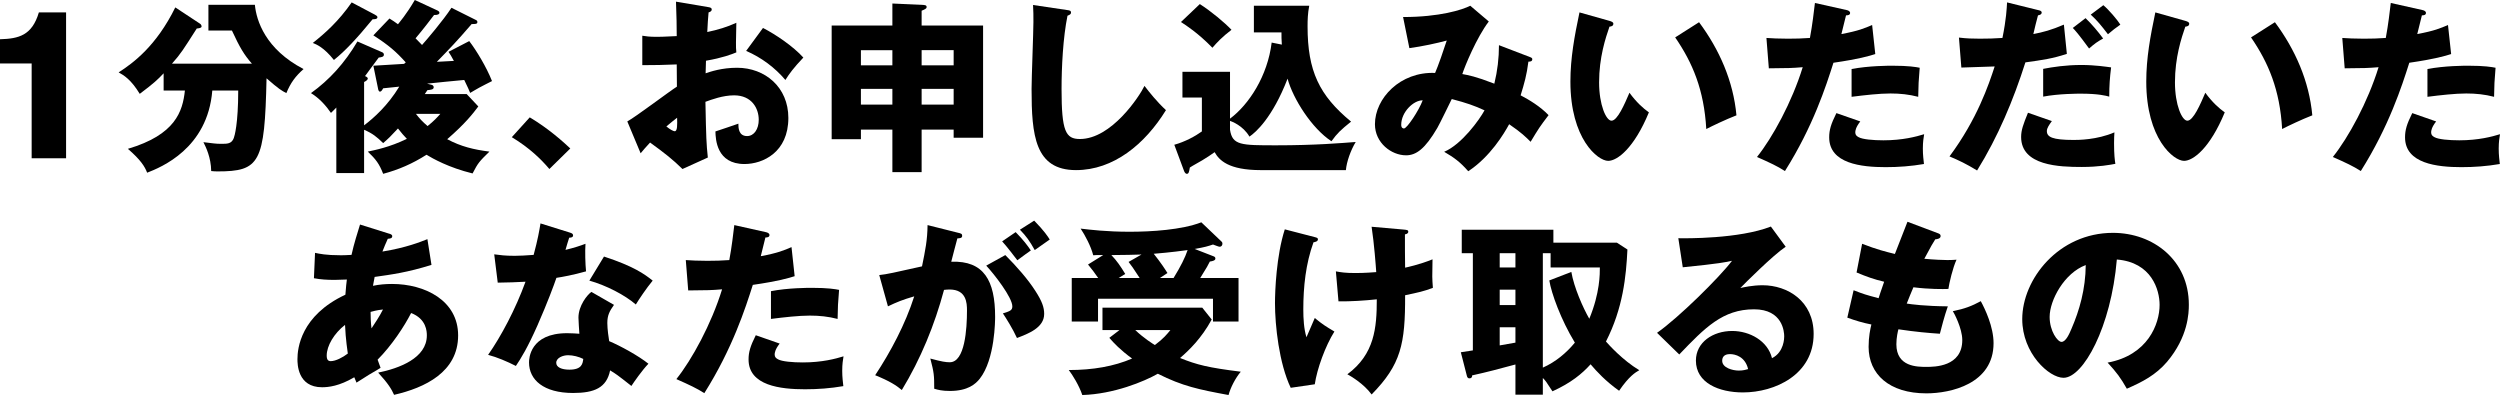 <?xml version="1.0" encoding="UTF-8"?>
<svg id="_レイヤー_1" data-name=" レイヤー 1" xmlns="http://www.w3.org/2000/svg" version="1.1" viewBox="0 0 960 155">
  <defs>
    <style>
      .cls-1 {
        fill: #000;
        stroke-width: 0px;
      }
    </style>
  </defs>
  <path class="cls-1" d="M12.155,60.777V24.382H0v-9.311c7.179-.214,12.297-1.422,14.927-10.307h10.449v56.013h-13.221Z"/>
  <path class="cls-1" d="M62.833,34.76v-6.61c-2.346,2.487-3.696,3.768-9.17,7.89-3.341-5.473-6.042-7.109-8.103-8.246,5.616-3.624,14.43-10.093,21.751-24.95l9.383,6.185c.356.213.711.568.711,1.137s-.996.711-1.849.782c-5.189,8.104-6.042,9.597-9.525,13.506h30.707c-2.985-3.411-4.62-6.113-7.677-12.723h-9.028V1.848h17.842c.568,6.042,4.051,17.061,18.695,24.666-3.128,2.772-4.976,5.261-6.611,9.241-1.777-.924-2.915-1.563-7.606-5.686-.711,32.555-2.559,35.754-18.908,35.754-.924,0-1.564-.071-2.346-.142-.071-5.259-2.061-9.241-2.985-11.089,3.554.427,4.691.639,6.753.639,2.487,0,4.052,0,4.904-2.203.284-.711,1.706-5.403,1.706-18.269h-9.952c-1.777,22.321-19.761,29.5-25.021,31.562-.924-2.417-2.488-4.906-7.393-9.17,18.269-5.403,21.041-14.359,21.894-22.392h-8.175Z"/>
  <path class="cls-1" d="M143.366,25.235c.853-.072,11.161-.641,11.8-.711.284-.213.497-.427.639-.569-3.625-4.052-6.54-6.61-12.44-10.378l6.185-6.469c1.351.853,1.92,1.208,3.27,2.204.427-.569,3.199-3.697,6.468-9.313l8.744,4.052c.213.142.711.355.711.853,0,.568-.782.924-2.061.852-1.493,1.92-3.91,5.189-7.109,8.956,1.066,1.066,1.777,1.777,2.488,2.559,1.777-1.99,8.104-9.383,11.302-14.288l9.383,4.692c.355.142.569.427.569.782,0,.782-.711.782-2.204.782-5.687,6.611-8.175,9.17-13.364,14.502,3.341-.214,3.696-.214,6.54-.356-1.137-2.061-1.279-2.345-2.061-3.483l7.961-4.123c2.772,3.625,6.611,9.952,8.744,15.355-1.066.568-3.981,1.99-4.834,2.487-.569.284-3.056,1.777-3.554,2.062-.498-1.28-.711-1.707-2.275-4.976-2.275.213-12.795,1.208-14.288,1.421l1.706.427c.426.071.853.427.853.924,0,.924-.995.996-2.417,1.138-.213.355-.782,1.137-.995,1.492h16.065l4.478,4.763c-2.061,2.772-5.047,6.61-11.942,12.582,5.332,2.842,10.165,3.98,16.207,4.762-3.91,3.838-4.336,4.265-6.468,8.387-9.241-2.275-15.212-5.686-17.7-7.179-5.332,3.413-10.734,5.758-16.634,7.321-1.493-3.838-2.772-5.544-5.9-8.53,2.63-.569,8.317-1.635,14.999-4.904-1.421-1.493-1.777-1.92-3.412-3.98-2.843,3.056-3.554,3.766-5.687,5.616-2.487-2.417-4.052-3.697-7.321-5.118v16.634h-10.663v-25.164c-.356.425-1.635,1.634-2.061,2.061-1.848-2.701-4.407-5.616-7.677-7.606,7.038-5.047,12.937-11.516,17.842-19.833l9.454,4.123c.214.072.711.356.711.925,0,.852-.853.994-1.99,1.137-.853,1.066-4.479,6.113-5.261,7.109.711.284,1.066.639,1.066.924,0,.355-.355.853-1.421,1.351v16.634c3.767-2.844,9.099-7.607,13.506-14.856-.711.071-5.9.639-6.185.639-.427.782-.782,1.279-1.208,1.279-.569,0-.711-.852-.782-1.279l-1.777-8.672ZM143.935,5.616c.639.356.995.569.995.996,0,.782-1.137.782-1.849.782-6.042,7.393-10.662,12.297-14.856,15.638-3.839-4.834-6.682-5.971-8.104-6.54,4.762-3.768,9.88-8.317,14.928-15.568l8.885,4.692ZM159.716,43.717c1.422,1.848,2.559,3.056,4.478,4.69,2.488-1.99,3.625-3.269,4.905-4.69h-9.383Z"/>
  <path class="cls-1" d="M210.962,64.899c-3.128-3.696-7.606-8.103-14.43-12.226l6.895-7.607c7.392,4.407,13.15,9.668,15.567,11.942l-8.032,7.89Z"/>
  <path class="cls-1" d="M271.807,2.701c.925.142,1.493.284,1.493.924,0,.782-.782.996-1.208,1.138-.213,2.132-.356,4.62-.498,7.534,4.052-.852,7.606-1.918,11.161-3.554-.072,2.63-.142,5.9-.142,7.535,0,1.918,0,2.416.142,3.838-1.706.711-5.403,2.132-11.658,3.199,0,.782-.142,4.194-.142,4.834,1.848-.639,6.185-2.132,12.084-2.132,10.734,0,19.69,7.464,19.69,19.264,0,13.221-9.809,17.7-16.847,17.7-10.734,0-11.089-9.525-11.16-12.511,1.492-.497,7.89-2.63,8.814-2.986,0,1.422,0,4.763,3.341,4.763,2.701,0,4.478-2.701,4.478-6.256,0-4.407-2.701-9.382-9.454-9.382-4.336,0-8.672,1.634-11.018,2.487.284,14.217.356,15.852.924,21.396l-9.739,4.407c-3.767-3.696-6.752-6.042-12.44-10.165-1.777,1.92-2.63,2.914-3.625,4.123l-5.118-12.226c3.269-1.777,16.207-11.587,19.05-13.364,0-2.489,0-3.058-.071-8.531-4.194.214-9.17.284-13.222.284v-11.302c1.422.213,2.559.425,5.616.425,2.772,0,6.752-.283,7.606-.283,0-5.332-.072-6.114-.284-13.223l12.226,2.062ZM255.885,48.55c1.351,1.138,2.701,1.849,3.199,1.849,1.066,0,.994-2.489.924-5.19-.853.711-2.346,1.777-4.123,3.341ZM292.99,10.734c4.976,2.559,11.658,7.109,15.497,11.373-3.768,3.98-5.332,6.113-6.895,8.601-4.052-4.763-9.17-8.601-15.07-11.161l6.468-8.814Z"/>
  <path class="cls-1" d="M353.905,66.108h-11.231v-16.349h-12.084v3.697h-11.231V9.81h23.315V1.351l11.231.497c1.351.072,1.919.142,1.919.853,0,.639-.639.853-1.919,1.421v5.687h23.6v43.077h-11.302v-3.128h-12.297v16.349ZM342.674,19.264h-12.084v5.83h12.084v-5.83ZM342.674,34.12h-12.084v6.042h12.084v-6.042ZM353.905,25.093h12.297v-5.83h-12.297v5.83ZM353.905,40.162h12.297v-6.042h-12.297v6.042Z"/>
  <path class="cls-1" d="M409.63,3.839c1.066.141,1.635.213,1.635.994,0,.639-.497.853-1.351,1.208-1.706,8.387-2.275,19.619-2.275,28.22,0,16.137,1.563,19.121,7.037,19.121,12.155,0,22.889-16.42,24.808-20.4,1.777,2.345,4.905,6.255,8.246,9.311-8.104,13.151-20.188,23.031-34.547,23.031-15.78,0-17.06-13.364-17.06-31.134,0-4.123.711-22.107.711-25.733,0-2.062,0-4.479-.142-6.54l12.937,1.92Z"/>
  <path class="cls-1" d="M492.226,17.131c-.142-1.848-.142-3.127-.142-4.692h-10.591V2.204h21.254c-.569,2.914-.64,5.473-.64,7.89,0,17.202,4.478,26.514,16.705,36.608-4.052,3.27-5.261,4.407-7.535,7.535-7.535-4.904-14.785-16.349-16.847-24.027-5.829,15.07-12.297,20.686-14.643,22.249-2.488-4.265-6.824-5.828-7.464-6.042v3.413c.924,5.971,4.194,5.971,17.842,5.971,14.785,0,24.879-.852,30.424-1.279-1.919,3.199-3.483,7.534-3.768,10.804h-32.627c-12.511,0-16.065-3.838-17.771-6.895-1.208.852-3.269,2.275-4.762,3.127-3.839,2.204-4.265,2.417-4.763,2.772-.284,1.635-.426,2.417-1.137,2.417-.639,0-.995-.782-1.208-1.421l-3.625-9.738c4.123-1.138,8.032-3.27,10.592-5.118v-13.009h-7.464v-9.88h18.268v17.985c7.322-5.473,14.43-16.421,15.994-29.216l3.909.782ZM460.736,1.565c4.336,2.772,9.454,7.037,12.155,9.88-3.625,2.772-5.544,4.834-7.321,6.895-5.474-5.616-10.166-8.672-12.085-9.88l7.251-6.895Z"/>
  <path class="cls-1" d="M587.473,21.895c.782.283.924.497.924.852,0,.924-.995.924-1.493.924-.639,5.118-1.563,8.317-2.985,12.938,3.27,1.706,7.535,4.265,10.734,7.606-3.412,4.478-3.768,5.047-6.895,10.235-1.777-1.776-3.554-3.554-8.246-6.752-1.919,3.554-7.25,12.51-15.709,18.055-3.128-3.555-5.331-5.189-9.241-7.464,6.753-2.844,13.577-12.369,15.496-15.923-3.838-1.777-6.895-2.844-12.582-4.337-.853,1.706-4.62,9.525-5.544,11.089-4.692,8.032-8.104,10.52-12.013,10.52-5.616,0-11.942-4.762-11.942-11.941,0-9.952,9.738-20.259,23.102-19.69.497-1.208,1.351-3.27,2.275-5.971,1.635-4.976,1.92-5.545,2.204-6.469-3.625.994-9.525,2.275-14.359,2.914l-2.417-11.942c14.075,0,22.747-2.772,25.803-4.335l7.109,6.042c-4.692,6.183-9.241,17.273-10.165,20.188,2.275.427,4.976.852,12.297,3.696,1.208-4.976,1.777-9.81,1.777-14.785l11.871,4.549ZM538.07,47.91c0,1.28.711,1.422,1.066,1.422,1.138,0,5.687-6.824,7.18-10.806-3.483-.071-8.246,4.479-8.246,9.383Z"/>
  <path class="cls-1" d="M618.105,8.032c.64.214,1.422.427,1.422,1.066,0,.924-.853,1.066-1.493,1.138-1.493,4.335-3.981,11.8-3.981,21.396,0,8.672,2.701,14.714,4.763,14.714,2.275,0,4.976-6.255,6.895-10.734,2.63,3.625,5.332,6.042,7.464,7.535-5.687,13.79-12.156,18.624-15.639,18.624-3.981,0-14.501-8.459-14.501-30.424,0-9.099,1.563-17.416,3.483-26.585l11.586,3.269ZM652.439,8.53c7.818,10.521,13.15,22.606,14.359,35.755-4.194,1.635-9.241,4.052-11.587,5.261-.853-15.069-5.261-25.448-11.942-35.186l9.17-5.83Z"/>
  <path class="cls-1" d="M709.018,3.839c.638.141,1.421.425,1.421,1.137,0,.853-.996.924-1.565.924-.284,1.138-1.492,6.185-1.776,7.179,6.54-1.207,9.027-2.275,11.8-3.483l1.207,11.161c-2.203.711-6.255,1.92-16.065,3.341-2.842,8.956-7.818,24.452-18.623,41.584-2.986-1.918-5.616-3.127-10.734-5.402,5.971-7.464,13.435-21.112,17.558-34.476-4.337.356-5.189.356-13.009.427l-.924-11.658c2.132.142,4.62.284,8.245.284,3.199,0,5.332-.071,8.459-.284.994-5.331,1.493-9.951,1.92-13.434l12.085,2.701ZM714.349,46.631c-1.777,2.275-1.92,3.625-1.92,4.193,0,.996.497,1.422,1.279,1.849,1.493.852,5.616,1.208,9.525,1.208,7.393,0,12.652-1.422,15.638-2.346-.213,1.351-.497,2.914-.497,5.545,0,2.558.284,4.478.427,5.9-4.976.852-9.81,1.207-14.714,1.207-9.313,0-21.681-1.349-21.681-11.444,0-2.772.639-5.047,2.772-9.311l9.17,3.199ZM711.007,26.514c6.541-1.279,14.359-1.279,15.71-1.279,6.185,0,9.028.497,10.449.782-.427,5.259-.497,6.397-.569,11.159-3.554-.924-6.966-1.279-10.662-1.279-4.194,0-9.952.639-14.928,1.279v-10.662Z"/>
  <path class="cls-1" d="M782.798,3.91c.569.142,1.208.284,1.208.924,0,.782-.994.996-1.421,1.066-.355,1.138-1.565,6.185-1.777,7.179,3.696-.71,6.966-1.563,11.728-3.624l1.138,11.231c-5.616,1.848-9.311,2.345-15.923,3.269-4.62,14.502-10.52,28.576-18.552,41.513-4.194-2.559-6.896-3.838-10.592-5.403,10.662-14.358,15.069-27.581,17.344-34.546-1.99.071-11.017.355-12.795.425l-.924-11.516c2.772.356,5.331.427,8.032.427s5.971-.071,8.672-.284c1.493-7.321,1.634-11.302,1.777-13.648l12.083,2.986ZM787.916,46.489c-.996,1.421-1.92,2.63-1.92,3.838,0,2.275,2.062,3.413,10.307,3.413,1.635,0,8.886,0,15.638-2.915-.071,1.351-.142,2.204-.142,4.124,0,4.549.284,6.54.498,7.961-1.849.355-6.327,1.208-12.866,1.208-8.531,0-23.316-.427-23.316-11.516,0-2.63.782-4.762,2.631-9.311l9.169,3.199ZM784.576,26.444c3.696-.711,8.742-1.493,14.643-1.493,5.331,0,9.739.71,11.445.924-.498,4.052-.711,6.895-.711,11.231-1.279-.355-4.193-1.138-10.947-1.138-.994,0-8.459,0-14.43,1.138v-10.662ZM800.853,6.966c2.489,2.417,4.762,5.118,6.754,7.82-2.346,1.279-3.27,1.99-5.403,3.838-4.052-5.545-5.403-7.037-6.255-7.89l4.904-3.768ZM807.677,1.99c2.132,1.777,5.332,5.545,6.54,7.465-2.275,1.634-2.487,1.776-4.762,3.696-2.63-3.413-3.98-5.118-6.611-7.535l4.834-3.625Z"/>
  <path class="cls-1" d="M839.235,8.032c.639.214,1.421.427,1.421,1.066,0,.924-.853,1.066-1.493,1.138-1.493,4.335-3.98,11.8-3.98,21.396,0,8.672,2.701,14.714,4.762,14.714,2.275,0,4.976-6.255,6.896-10.734,2.63,3.625,5.331,6.042,7.464,7.535-5.686,13.79-12.155,18.624-15.638,18.624-3.98,0-14.502-8.459-14.502-30.424,0-9.099,1.563-17.416,3.483-26.585l11.587,3.269ZM873.567,8.53c7.818,10.521,13.151,22.606,14.359,35.755-4.194,1.635-9.241,4.052-11.587,5.261-.852-15.069-5.259-25.448-11.941-35.186l9.169-5.83Z"/>
  <path class="cls-1" d="M930.145,3.839c.641.141,1.422.425,1.422,1.137,0,.853-.996.924-1.563.924-.284,1.138-1.494,6.185-1.777,7.179,6.54-1.207,9.027-2.275,11.799-3.483l1.21,11.161c-2.204.711-6.256,1.92-16.065,3.341-2.844,8.956-7.82,24.452-18.624,41.584-2.986-1.918-5.616-3.127-10.734-5.402,5.971-7.464,13.434-21.112,17.558-34.476-4.337.356-5.19.356-13.009.427l-.924-11.658c2.132.142,4.62.284,8.245.284,3.199,0,5.331-.071,8.459-.284.996-5.331,1.493-9.951,1.92-13.434l12.083,2.701ZM935.476,46.631c-1.776,2.275-1.918,3.625-1.918,4.193,0,.996.497,1.422,1.279,1.849,1.493.852,5.616,1.208,9.525,1.208,7.393,0,12.654-1.422,15.638-2.346-.213,1.351-.497,2.914-.497,5.545,0,2.558.284,4.478.427,5.9-4.976.852-9.81,1.207-14.714,1.207-9.313,0-21.681-1.349-21.681-11.444,0-2.772.639-5.047,2.772-9.311l9.169,3.199ZM932.136,26.514c6.538-1.279,14.358-1.279,15.709-1.279,6.185,0,9.027.497,10.449.782-.427,5.259-.497,6.397-.569,11.159-3.554-.924-6.966-1.279-10.662-1.279-4.194,0-9.952.639-14.927,1.279v-10.662Z"/>
  <path class="cls-1" d="M120.976,97.095c1.706.355,4.194.924,9.809.924.427,0,2.204,0,4.194-.142.995-4.478,2.275-8.387,3.27-11.658l11.089,3.483c.568.142,1.279.356,1.279.996,0,.852-.853.924-1.706.994-.853,1.92-1.351,3.058-2.062,4.906,9.17-1.493,14.572-3.697,17.273-4.763l1.564,9.882c-9.312,2.914-15.283,3.696-21.823,4.62-.071.569-.568,2.914-.64,3.411,2.346-.497,4.763-.71,7.322-.71,12.582,0,25.377,6.327,25.377,19.761,0,14.075-12.795,20.117-24.595,22.818-.996-2.204-2.204-4.266-6.113-8.531,8.032-1.634,18.695-5.544,18.695-14.288,0-1.493-.142-6.327-6.042-8.601-2.559,5.048-7.464,12.511-12.866,17.914.497,1.421.711,2.061,1.137,3.127-.995.639-1.35.853-4.407,2.63-.284.142-4.051,2.559-4.834,3.058-.498-1.138-.568-1.351-.853-2.062-5.758,3.413-9.952,3.838-12.368,3.838-9.454,0-9.454-9.027-9.454-10.804,0-4.052,1.208-16.704,18.411-24.737.213-3.27.426-4.549.568-5.828-2.275.071-3.625.141-4.692.141-2.914,0-5.331-.141-7.961-.639l.426-9.738ZM132.492,124.746c-4.194,3.27-7.037,8.032-7.037,11.8,0,1.706.64,2.132,1.564,2.132,1.849,0,4.62-1.421,6.54-2.914-.071-.639-.853-5.473-1.066-11.018ZM142.657,126.097c1.208-1.848,2.985-4.407,4.408-7.251-.782.072-2.204.214-4.763.925,0,1.634.072,4.193.356,6.326Z"/>
  <path class="cls-1" d="M189.782,97.664c2.132.284,4.123.569,7.89.569,2.061,0,4.194-.142,7.25-.356,1.635-6.113,2.132-9.099,2.63-12.085l11.16,3.483c.996.284,1.351.569,1.351,1.138,0,.853-1.137.853-1.493.853-.213.497-1.137,3.766-1.421,4.692,3.483-.853,5.616-1.565,7.677-2.346-.213,2.914-.071,7.748.213,10.592-5.047,1.421-9.028,2.132-11.373,2.487-.995,2.915-3.412,9.455-7.251,18.197-3.768,8.531-6.397,12.796-8.317,15.638-3.341-1.706-7.179-3.341-10.662-4.265,4.904-6.966,10.52-17.486,14.359-28.078-1.635.142-8.459.355-10.663.355l-1.35-10.875ZM235.773,117.07c-1.706,2.417-2.559,3.98-2.559,6.966,0,2.345.497,5.686.711,6.966,4.265,1.776,11.373,5.686,15.07,8.672-2.417,2.487-5.616,7.109-6.54,8.53-5.403-4.265-6.042-4.692-8.175-5.971-1.351,6.682-6.042,8.672-14.217,8.672-11.302,0-16.918-5.047-16.918-11.728,0-1.351.284-11.232,14.643-11.232,1.99,0,3.412.142,4.692.214-.071-.497-.355-5.616-.355-6.185,0-4.62,3.411-8.814,4.975-9.88l8.673,4.976ZM218.144,136.404c-1.991,0-4.549.996-4.549,2.914,0,1.707,2.061,2.631,5.047,2.631,4.833,0,5.118-2.346,5.331-4.123-1.706-.853-3.91-1.422-5.829-1.422ZM231.934,98.516c11.302,3.697,15.496,6.682,18.695,9.241-2.417,2.915-5.261,7.18-6.469,9.17-4.194-3.625-11.302-7.321-17.842-9.17l5.616-9.241Z"/>
  <path class="cls-1" d="M294.057,89.134c.64.141,1.422.425,1.422,1.137,0,.853-.995.924-1.563.924-.284,1.138-1.493,6.185-1.777,7.179,6.54-1.207,9.028-2.275,11.8-3.483l1.208,11.161c-2.204.711-6.256,1.92-16.065,3.341-2.844,8.956-7.82,24.452-18.624,41.584-2.986-1.918-5.616-3.127-10.734-5.402,5.971-7.464,13.435-21.112,17.558-34.476-4.336.356-5.189.356-13.009.427l-.924-11.658c2.132.142,4.62.284,8.246.284,3.199,0,5.332-.071,8.459-.284.996-5.331,1.493-9.951,1.92-13.434l12.084,2.701ZM299.389,131.926c-1.777,2.275-1.92,3.625-1.92,4.193,0,.996.498,1.422,1.28,1.849,1.493.852,5.616,1.208,9.525,1.208,7.392,0,12.653-1.422,15.638-2.346-.213,1.351-.498,2.914-.498,5.545,0,2.558.284,4.478.427,5.9-4.976.852-9.81,1.207-14.714,1.207-9.312,0-21.681-1.349-21.681-11.444,0-2.772.639-5.047,2.772-9.311l9.17,3.199ZM296.048,111.809c6.54-1.279,14.359-1.279,15.709-1.279,6.185,0,9.028.497,10.449.782-.426,5.259-.497,6.397-.568,11.159-3.554-.924-6.966-1.279-10.663-1.279-4.194,0-9.952.639-14.927,1.279v-10.662Z"/>
  <path class="cls-1" d="M367.767,89.347c1.279.284,1.706.427,1.706,1.208,0,.924-.924.924-1.848.994-.356,1.422-1.99,7.393-2.346,8.958,12.582-.498,16.847,7.321,16.847,21.112,0,1.137,0,16.349-5.9,23.813-1.564,1.99-4.549,4.692-11.444,4.692-3.128,0-4.549-.427-6.042-.853,0-5.189-.071-6.113-1.492-11.586,4.478,1.208,5.971,1.421,7.464,1.421,5.828,0,6.61-12.795,6.61-19.903,0-2.844-.213-8.032-6.682-8.032-.711,0-1.421.071-2.132.142-3.625,13.506-8.956,26.514-16.207,38.455-2.132-1.776-4.62-3.411-10.235-5.686,5.828-8.814,11.586-19.548,14.999-30.282-4.408,1.28-6.682,2.204-10.094,3.838l-3.341-12.013c2.844-.284,5.971-.994,16.42-3.341,1.28-6.255,2.062-10.093,2.133-15.851l11.587,2.914ZM386.035,97.948c4.479,4.478,8.744,9.383,11.516,13.719,2.63,4.052,3.413,6.397,3.413,8.886,0,5.331-6.185,7.606-10.449,9.241-1.564-3.483-4.265-7.748-5.403-9.455,2.701-.852,3.625-1.137,3.625-2.701,0-3.411-6.966-12.368-10.023-15.638l7.321-4.051ZM390.016,89.134c3.128,3.199,4.407,4.975,5.829,7.037-1.635,1.137-1.99,1.421-5.189,3.768-.711-.924-4.265-5.616-5.83-7.251l5.189-3.554ZM397.125,84.726c3.909,3.982,5.26,6.114,5.971,7.251-1.564,1.138-4.123,2.914-5.758,4.052-1.99-3.554-3.199-5.261-5.687-7.82l5.474-3.483Z"/>
  <path class="cls-1" d="M429.889,126.736h-6.54v-8.6h38.314l3.625,4.549c-3.909,7.251-8.885,12.013-12.155,14.785,6.54,2.631,10.805,3.697,23.316,5.261-2.062,2.487-3.91,6.042-4.692,8.956-11.516-2.132-17.7-3.411-27.154-8.175-5.261,2.986-16.918,7.82-29.002,8.175-1.208-3.625-3.768-7.748-5.189-9.596,9.312,0,17.345-1.422,24.311-4.407-4.479-3.27-7.109-6.042-8.744-7.962l3.91-2.986ZM466.07,98.445c.356.142.64.355.64.853,0,.71-1.066.994-2.132,1.137-.64,1.28-1.138,2.275-3.697,6.327h14.714v16.704h-9.809v-8.744h-44.143v8.744h-10.094v-16.704h10.165c-1.208-1.777-2.559-3.555-3.91-5.189l5.83-3.625c-2.701,0-2.986,0-3.839.071-.852-3.411-3.127-7.677-4.833-10.235,3.554.425,10.023,1.208,18.766,1.208,8.388,0,20.046-.711,27.581-3.625l7.677,7.321c.355.284.426.569.426.853,0,.71-.426,1.208-1.066,1.208-.426,0-1.706-.569-2.559-.853-1.919.639-2.985.994-7.037,1.706l7.322,2.844ZM438.348,97.734c-4.052.142-5.332.142-11.587.214,2.132,2.203,3.555,4.335,5.332,7.25-.356.214-2.132,1.28-2.559,1.565h8.104c-2.701-4.123-2.986-4.549-4.265-6.185l4.976-2.844ZM435.931,126.736c3.269,3.128,6.824,5.332,7.535,5.758,3.341-2.487,4.692-4.193,5.971-5.758h-13.506ZM450.645,106.762c2.843-4.621,4.407-7.82,5.402-10.734-.995.142-6.682.924-13.009,1.421,2.773,3.483,4.336,5.9,5.26,7.393-1.918,1.28-2.275,1.493-2.914,1.92h5.261Z"/>
  <path class="cls-1" d="M504.877,91.052c.853.214,1.208.356,1.208.853,0,.852-1.208,1.066-1.706,1.137-2.985,8.246-3.909,17.061-3.909,25.803,0,3.483.213,7.393,1.208,10.663.497-1.138,2.701-6.327,3.199-7.393,2.914,2.417,4.194,3.199,7.535,5.189-3.483,5.545-6.682,14.359-7.535,20.259l-9.241,1.351c-4.479-9.383-6.042-23.955-6.042-32.485,0-4.549.497-18.197,3.768-28.362l11.516,2.985ZM538.855,88.138c1.351.142,1.919.142,1.919.853s-.782.924-1.28.994c0,4.052,0,8.886.071,12.796.64-.142,5.474-1.138,10.521-3.2-.142,6.611-.142,7.251.142,10.948-3.554,1.351-5.616,1.776-10.663,2.842.071,18.696-1.564,26.586-12.866,38.102-2.986-4.124-8.104-7.109-9.313-7.748,10.449-7.749,11.303-17.842,11.303-28.789-4.62.497-10.094.852-14.714.782l-.996-11.516c1.92.355,3.555.639,7.535.639.711,0,3.554,0,7.961-.355-.142-2.204-.782-10.876-1.777-17.416l12.155,1.066Z"/>
  <path class="cls-1" d="M624.933,95.816c-.498,10.378-1.706,22.533-8.246,35.329,1.066,1.208,6.326,7.107,12.795,11.017-1.493.853-3.91,2.275-7.748,7.89-5.118-3.625-8.673-7.464-10.947-10.165-3.27,3.625-7.464,7.109-14.643,10.379-2.417-3.768-2.701-4.124-3.696-5.118v6.397h-10.521v-11.586c-6.61,1.776-10.52,2.842-16.633,4.193.071.641-.284,1.138-.995,1.138-.782,0-.924-.569-1.066-1.138l-2.275-8.885c1.99-.284,2.559-.356,4.62-.711v-37.319h-4.265v-9.028h35.186v4.976h24.381l4.052,2.631ZM581.927,97.237h-6.042v5.473h6.042v-5.473ZM581.927,111.24h-6.042v5.9h6.042v-5.9ZM581.927,125.67h-6.042v6.966c.853-.142,5.047-.924,6.042-1.066v-5.9ZM603.395,104.416c.995,5.9,4.478,13.79,6.895,17.985,4.123-9.952,4.052-17.344,4.052-19.69h-18.908v-5.473h-2.985v43.93c4.833-2.132,9.027-5.616,12.297-9.597-5.403-8.885-9.028-18.979-9.81-23.883l8.459-3.27Z"/>
  <path class="cls-1" d="M685.705,94.75c-4.834,3.199-15.851,14.216-17.416,15.851,1.208-.284,4.692-1.066,8.53-1.066,9.667,0,19.619,6.113,19.619,18.695,0,15.638-14.856,22.462-27.154,22.462-9.17,0-18.055-3.624-18.055-12.226,0-7.038,6.54-11.373,13.933-11.373,6.682,0,13.648,3.768,15.283,10.449,4.691-2.346,4.691-7.82,4.691-8.389,0-1.706-.568-10.378-11.586-10.378-12.013,0-18.837,7.037-28.717,17.344l-8.53-8.316c8.174-5.687,24.026-21.326,28.788-27.652-2.275.497-4.692,1.066-18.908,2.489l-1.706-11.161c2.773.071,23.316.284,35.543-4.479l5.686,7.749ZM664.309,135.977c-2.417,0-2.985,1.351-2.985,2.559,0,2.701,3.981,3.768,6.397,3.768,1.635,0,2.843-.355,3.554-.569-1.137-4.833-4.976-5.758-6.966-5.758Z"/>
  <path class="cls-1" d="M743.989,89.489c.782.284,1.208.497,1.208,1.137,0,.996-1.208,1.208-2.061,1.28-.783,1.208-1.635,2.63-4.194,7.464,3.766.355,7.393.497,8.885.497s2.489-.071,3.483-.142c-1.421,2.986-2.842,9.099-3.127,11.231-2.132.072-7.179.142-13.435-.639-.853,1.92-1.848,4.479-2.559,6.255,1.777.284,7.038.996,15.78,1.066-1.349,3.839-2.487,8.317-3.056,10.521-4.337-.284-9.241-.711-15.923-1.706-.213.782-.782,3.127-.782,5.758,0,8.672,8.032,8.672,11.516,8.672,3.056,0,13.79,0,13.79-10.307,0-4.549-3.27-10.592-3.625-11.089,4.62-.924,7.321-1.99,10.734-3.839,1.706,3.128,4.904,9.882,4.904,16.137,0,15.638-16.492,19.264-25.803,19.264-14.288,0-22.178-7.393-22.178-17.842,0-3.91.639-6.895,1.066-8.601-3.27-.639-6.114-1.492-9.241-2.63l2.417-10.52c4.052,1.563,4.549,1.706,9.596,3.056.284-.924.782-2.489,2.132-6.327-3.91-.924-6.682-1.918-10.592-3.554l2.132-11.018c5.9,2.275,8.886,2.986,12.582,3.91.711-1.92,4.123-10.592,4.834-12.369l11.516,4.337Z"/>
  <path class="cls-1" d="M809.311,139.247c15.424-2.844,19.974-14.785,19.974-22.178,0-5.758-3.056-16.349-16.42-17.416-2.203,26.016-12.937,45.422-20.472,45.422-5.545,0-15.852-9.382-15.852-22.533,0-15.283,13.933-33.126,34.831-33.126,15.568,0,29.144,10.592,29.144,27.581,0,3.27-.284,12.369-8.387,21.965-4.337,5.047-9.383,7.677-15.425,10.307-2.345-4.123-3.909-6.255-7.392-10.023ZM787.062,121.689c0,5.473,3.056,9.596,4.549,9.596,1.706,0,3.056-3.199,3.838-5.047,3.056-7.037,5.403-15.211,5.473-24.452-8.245,3.056-13.861,13.506-13.861,19.903Z"/>
</svg>